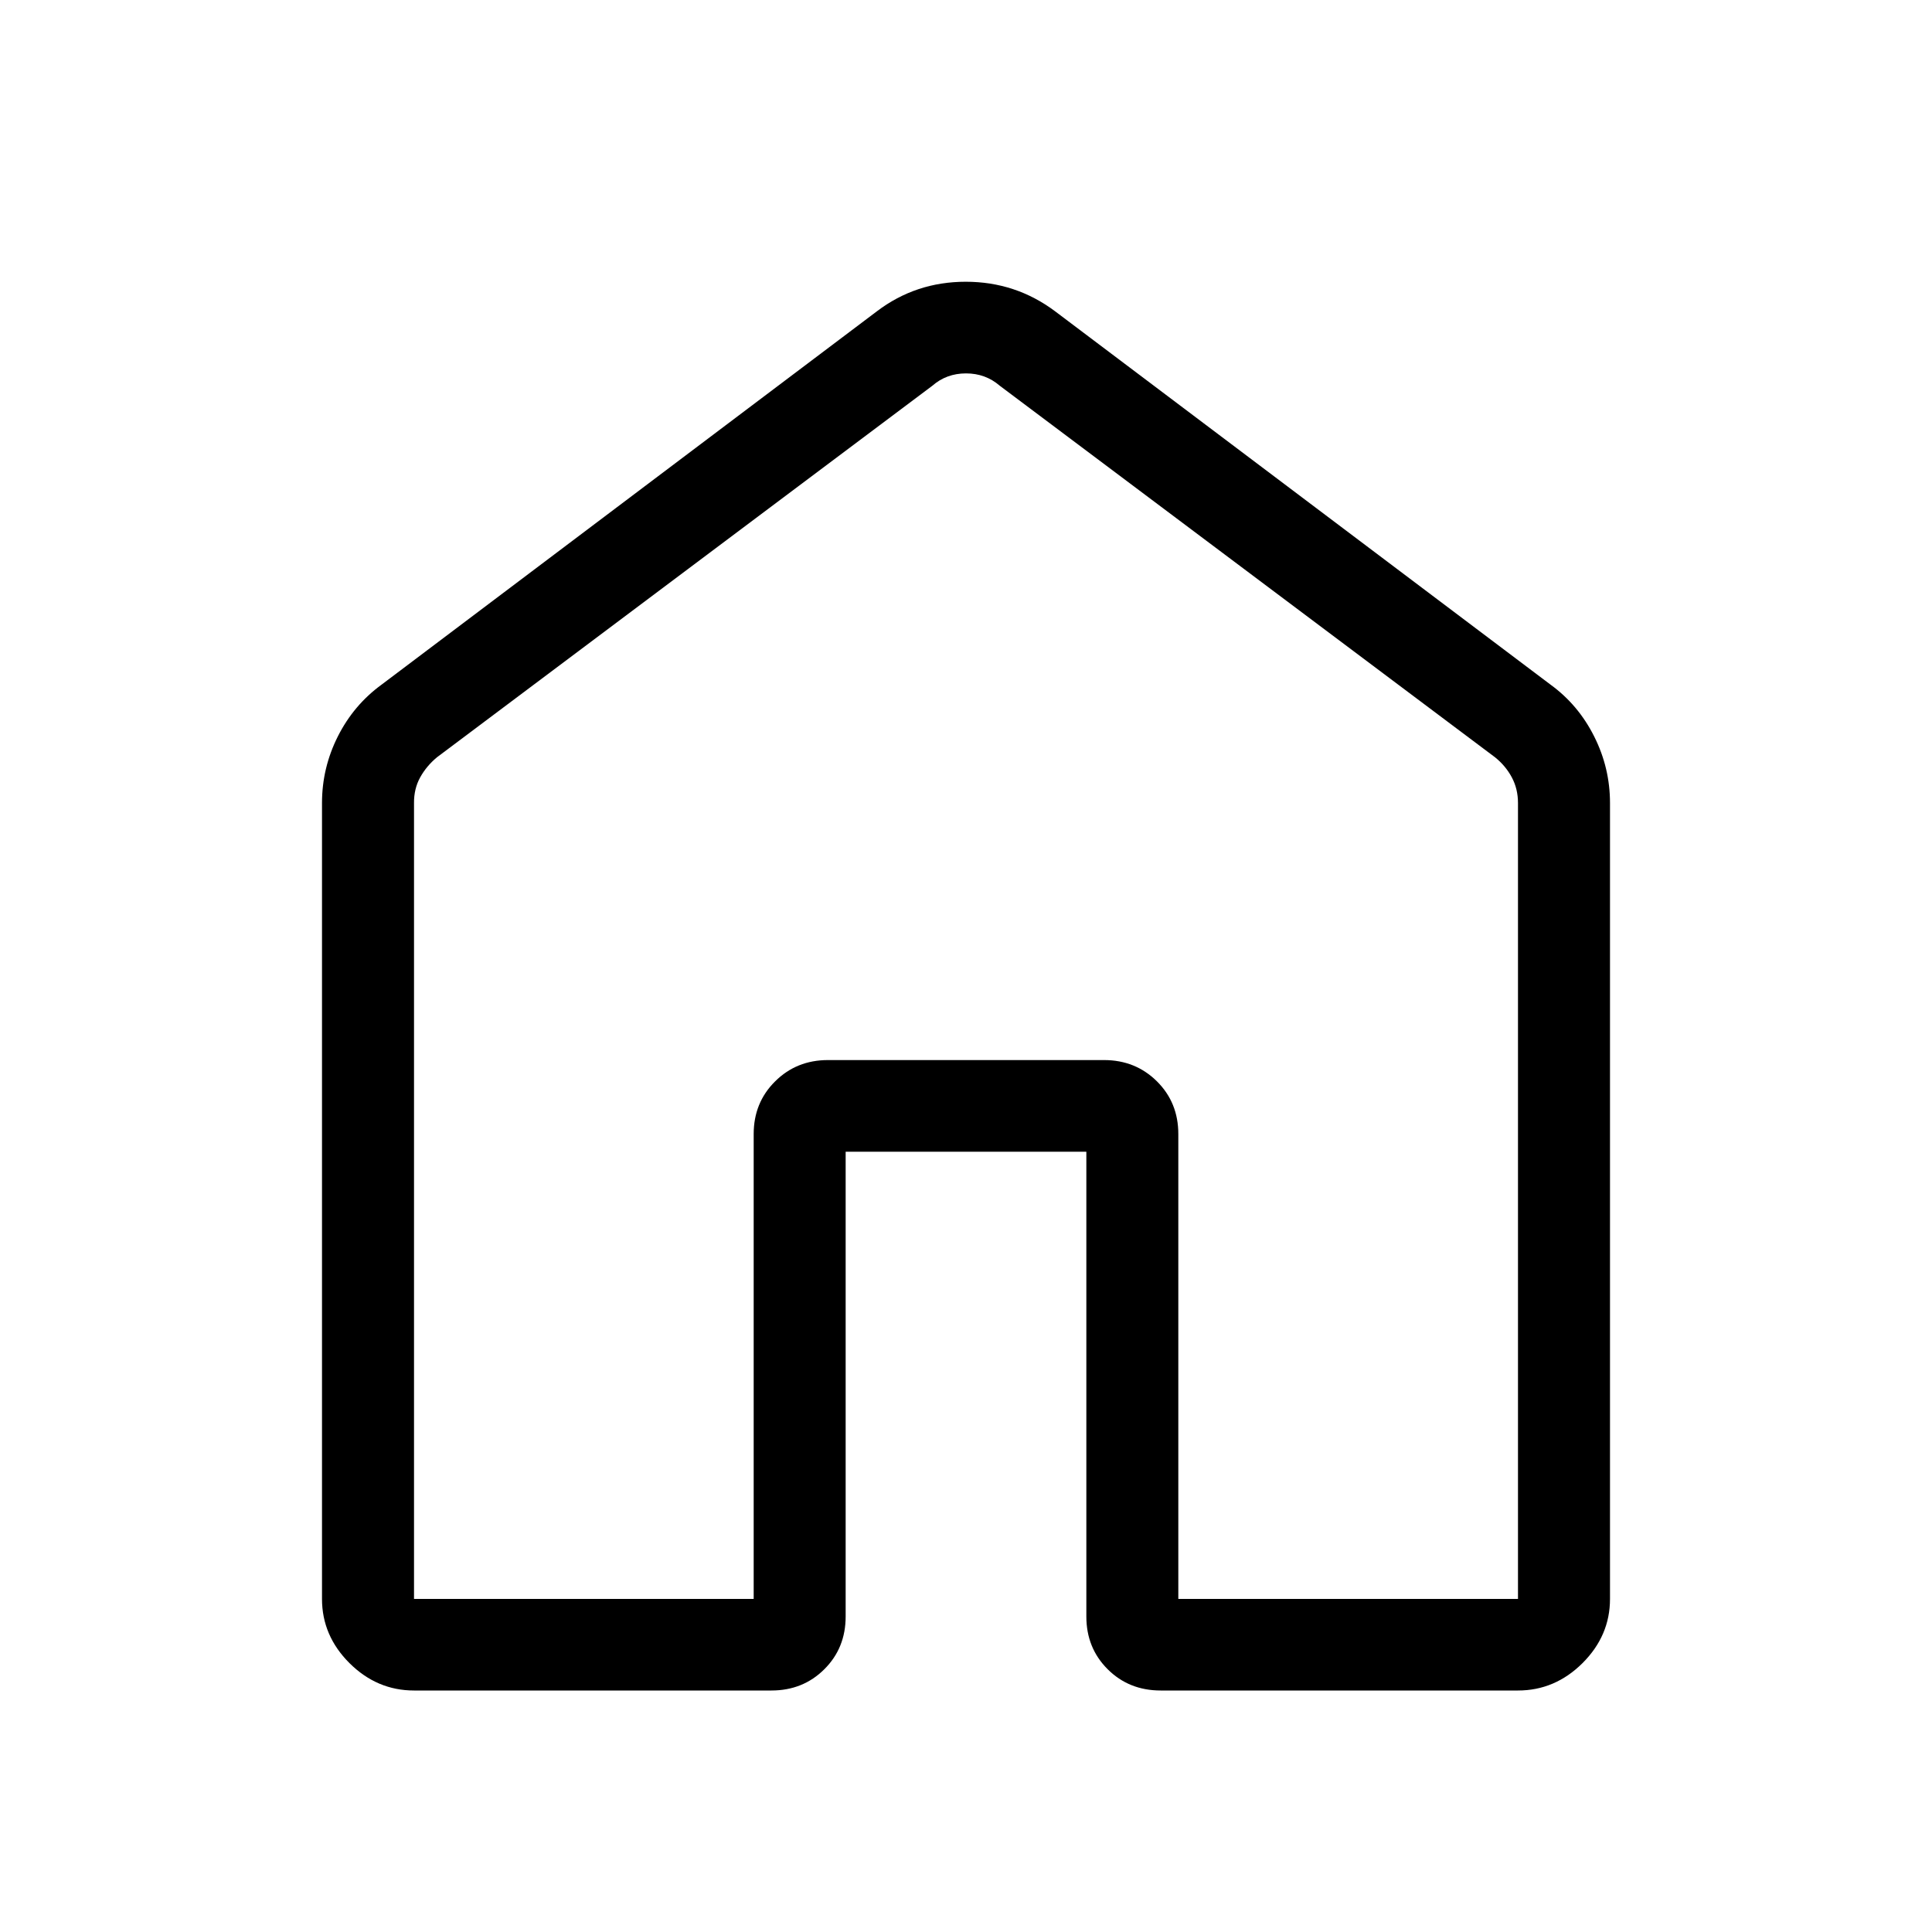 <?xml version="1.0" encoding="UTF-8"?> <svg xmlns="http://www.w3.org/2000/svg" width="48" height="48" viewBox="0 0 48 48" fill="none"><path d="M10.286 39.725H18.725V28.175C18.725 27.655 18.902 27.219 19.257 26.867C19.611 26.514 20.049 26.337 20.571 26.337H27.429C27.951 26.337 28.39 26.514 28.745 26.867C29.099 27.219 29.275 27.655 29.275 28.175V39.725H37.714V19.951C37.714 19.718 37.663 19.505 37.561 19.314C37.459 19.123 37.32 18.956 37.143 18.814L24.837 9.582C24.602 9.379 24.323 9.277 24 9.277C23.677 9.277 23.399 9.379 23.166 9.582L10.857 18.814C10.682 18.959 10.543 19.126 10.439 19.314C10.335 19.502 10.284 19.715 10.286 19.951V39.725ZM8 39.725V19.951C8 19.369 8.131 18.818 8.393 18.297C8.655 17.777 9.016 17.349 9.477 17.012L21.785 7.735C22.43 7.245 23.166 7 23.993 7C24.821 7 25.561 7.245 26.215 7.735L38.523 17.01C38.985 17.346 39.346 17.776 39.607 18.297C39.869 18.818 40 19.369 40 19.951V39.725C40 40.335 39.772 40.866 39.317 41.32C38.861 41.773 38.327 42 37.714 42H28.837C28.312 42 27.873 41.824 27.52 41.472C27.166 41.119 26.99 40.682 26.99 40.162V28.614H21.01V40.162C21.01 40.684 20.834 41.12 20.48 41.472C20.127 41.824 19.688 42 19.166 42H10.286C9.673 42 9.139 41.773 8.683 41.32C8.228 40.866 8 40.335 8 39.725Z" fill="black"></path></svg> 